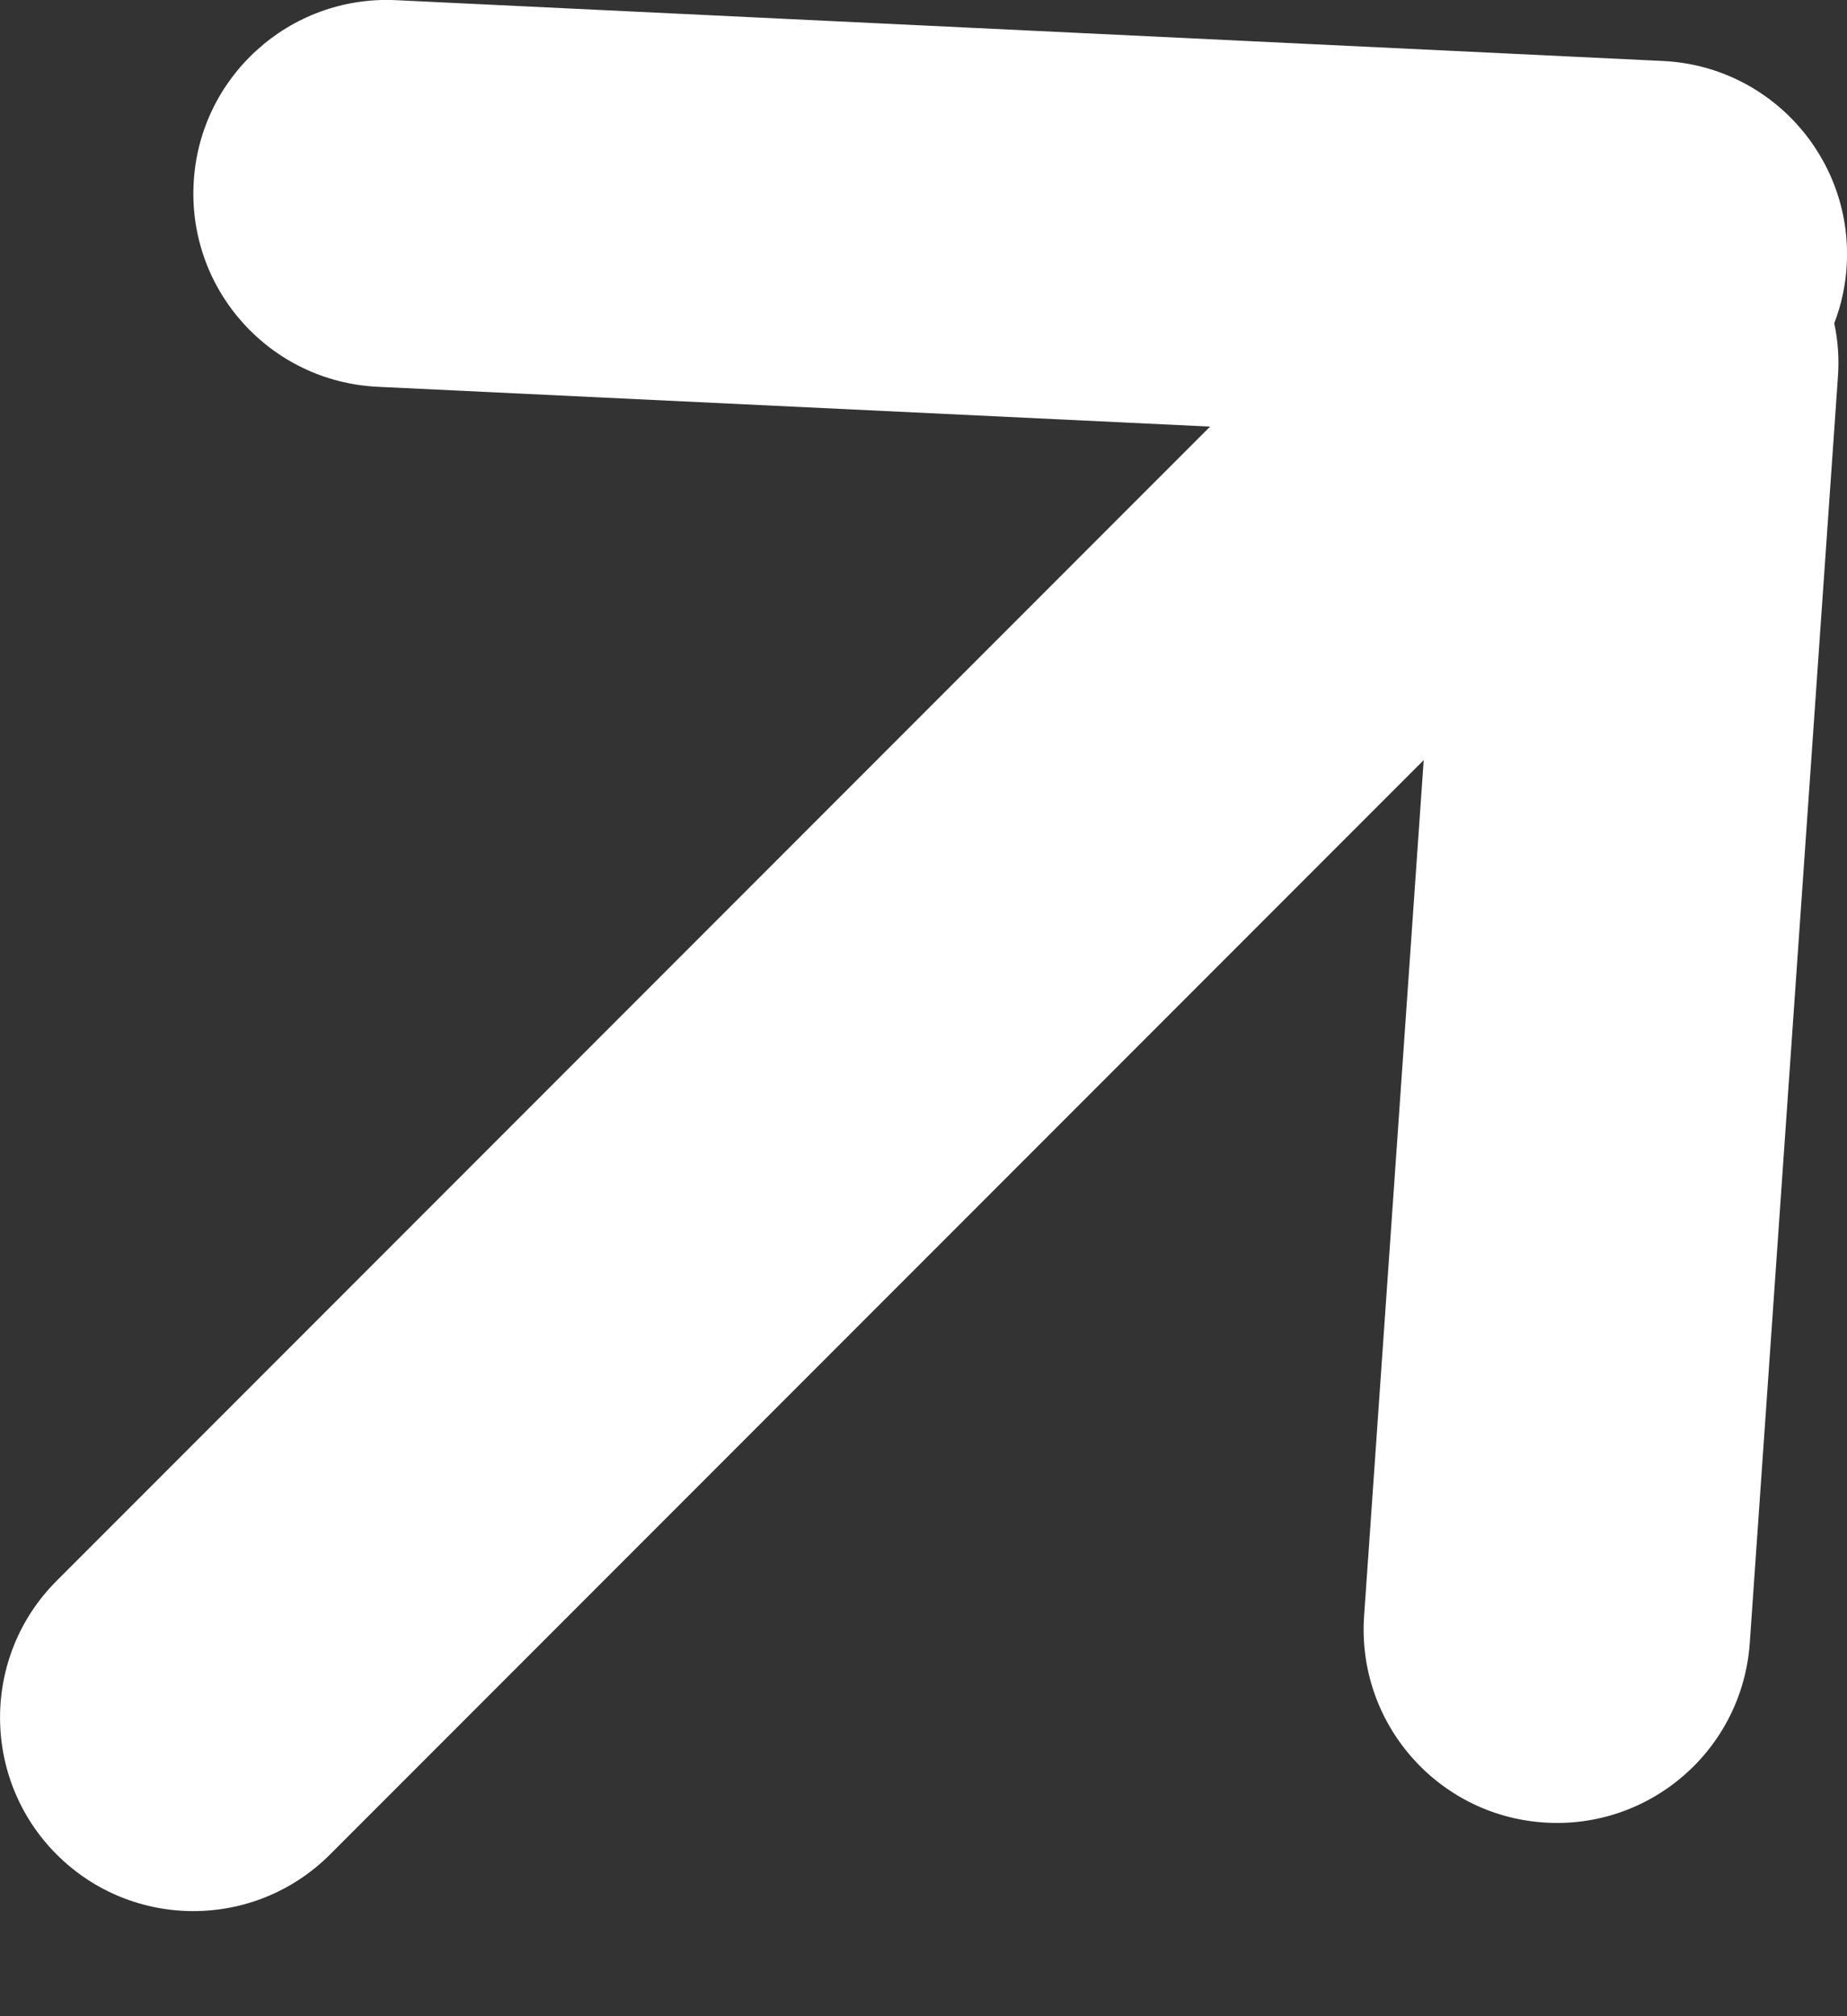 <svg width="11" height="12" viewBox="0 0 11 12" fill="none" xmlns="http://www.w3.org/2000/svg">
<rect x="0" y="0" width="11" height="12" fill="#333333" stroke="none"/>
<path fill-rule="evenodd" clip-rule="evenodd" d="M10.924 1.924C10.967 1.813 10.993 1.693 10.999 1.568C11.029 0.933 10.539 0.393 9.904 0.363L2.358 0.001C1.723 -0.029 1.183 0.461 1.153 1.096C1.122 1.732 1.612 2.271 2.248 2.302L7.207 2.539L0.337 9.409C-0.112 9.858 -0.112 10.587 0.337 11.037C0.787 11.487 1.516 11.487 1.966 11.037L8.479 4.524L8.124 9.618C8.08 10.253 8.558 10.803 9.193 10.847C9.827 10.891 10.377 10.413 10.421 9.778L10.946 2.242C10.954 2.133 10.946 2.026 10.924 1.924Z" fill="white"/>
</svg>
